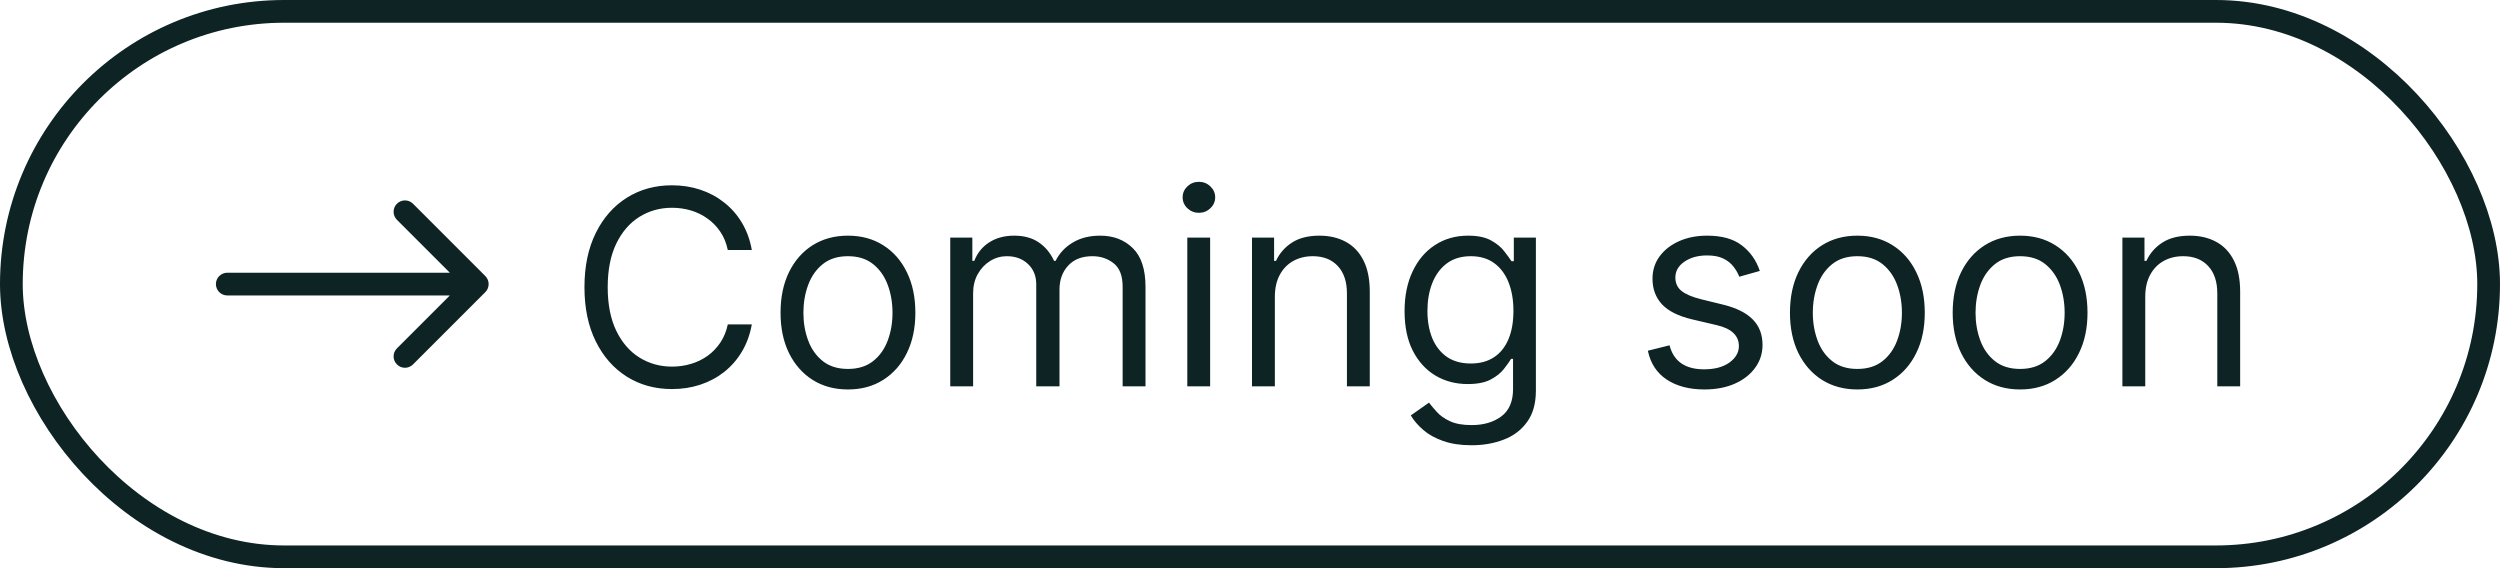 <svg width="110" height="25" viewBox="0 0 110 25" fill="none" xmlns="http://www.w3.org/2000/svg">
<path d="M10 12C9.724 12 9.5 12.224 9.5 12.5C9.5 12.776 9.724 13 10 13V12ZM21.354 12.854C21.549 12.658 21.549 12.342 21.354 12.146L18.172 8.964C17.976 8.769 17.66 8.769 17.465 8.964C17.269 9.16 17.269 9.476 17.465 9.672L20.293 12.5L17.465 15.328C17.269 15.524 17.269 15.84 17.465 16.035C17.66 16.231 17.976 16.231 18.172 16.035L21.354 12.854ZM10 13H21V12H10V13Z" fill="#0E2324"/>
<path d="M33.08 11H32.023C31.96 10.696 31.851 10.429 31.695 10.199C31.541 9.969 31.354 9.776 31.132 9.619C30.913 9.46 30.671 9.341 30.403 9.261C30.136 9.182 29.858 9.142 29.568 9.142C29.04 9.142 28.561 9.276 28.132 9.543C27.706 9.81 27.366 10.203 27.114 10.723C26.864 11.243 26.739 11.881 26.739 12.636C26.739 13.392 26.864 14.03 27.114 14.55C27.366 15.07 27.706 15.463 28.132 15.73C28.561 15.997 29.04 16.131 29.568 16.131C29.858 16.131 30.136 16.091 30.403 16.011C30.671 15.932 30.913 15.814 31.132 15.658C31.354 15.499 31.541 15.304 31.695 15.074C31.851 14.841 31.96 14.574 32.023 14.273H33.08C33 14.719 32.855 15.118 32.645 15.47C32.435 15.822 32.173 16.122 31.861 16.369C31.548 16.614 31.197 16.8 30.808 16.928C30.422 17.055 30.009 17.119 29.568 17.119C28.824 17.119 28.162 16.938 27.582 16.574C27.003 16.21 26.547 15.693 26.215 15.023C25.882 14.352 25.716 13.557 25.716 12.636C25.716 11.716 25.882 10.921 26.215 10.25C26.547 9.58 27.003 9.062 27.582 8.699C28.162 8.335 28.824 8.153 29.568 8.153C30.009 8.153 30.422 8.217 30.808 8.345C31.197 8.473 31.548 8.661 31.861 8.908C32.173 9.152 32.435 9.45 32.645 9.803C32.855 10.152 33 10.551 33.08 11ZM37.31 17.136C36.719 17.136 36.201 16.996 35.755 16.715C35.311 16.433 34.965 16.04 34.715 15.534C34.468 15.028 34.344 14.438 34.344 13.761C34.344 13.079 34.468 12.484 34.715 11.976C34.965 11.467 35.311 11.072 35.755 10.791C36.201 10.51 36.719 10.369 37.31 10.369C37.901 10.369 38.418 10.51 38.861 10.791C39.307 11.072 39.654 11.467 39.901 11.976C40.151 12.484 40.276 13.079 40.276 13.761C40.276 14.438 40.151 15.028 39.901 15.534C39.654 16.04 39.307 16.433 38.861 16.715C38.418 16.996 37.901 17.136 37.31 17.136ZM37.31 16.233C37.759 16.233 38.128 16.118 38.418 15.888C38.708 15.658 38.922 15.355 39.061 14.98C39.201 14.605 39.27 14.199 39.27 13.761C39.27 13.324 39.201 12.916 39.061 12.538C38.922 12.161 38.708 11.855 38.418 11.622C38.128 11.389 37.759 11.273 37.31 11.273C36.861 11.273 36.492 11.389 36.202 11.622C35.912 11.855 35.698 12.161 35.559 12.538C35.419 12.916 35.35 13.324 35.35 13.761C35.35 14.199 35.419 14.605 35.559 14.98C35.698 15.355 35.912 15.658 36.202 15.888C36.492 16.118 36.861 16.233 37.31 16.233ZM41.811 17V10.454H42.783V11.477H42.868C43.004 11.128 43.224 10.857 43.528 10.663C43.832 10.467 44.197 10.369 44.624 10.369C45.055 10.369 45.415 10.467 45.702 10.663C45.992 10.857 46.217 11.128 46.379 11.477H46.447C46.615 11.139 46.867 10.871 47.202 10.672C47.537 10.47 47.939 10.369 48.408 10.369C48.993 10.369 49.472 10.553 49.844 10.919C50.216 11.283 50.402 11.849 50.402 12.619V17H49.396V12.619C49.396 12.136 49.264 11.791 49 11.584C48.736 11.376 48.425 11.273 48.067 11.273C47.606 11.273 47.25 11.412 46.997 11.69C46.744 11.966 46.618 12.315 46.618 12.739V17H45.595V12.517C45.595 12.145 45.474 11.845 45.233 11.618C44.992 11.388 44.68 11.273 44.3 11.273C44.038 11.273 43.794 11.342 43.567 11.482C43.342 11.621 43.16 11.814 43.021 12.061C42.885 12.305 42.817 12.588 42.817 12.909V17H41.811ZM52.241 17V10.454H53.246V17H52.241ZM52.752 9.364C52.556 9.364 52.387 9.297 52.245 9.163C52.106 9.03 52.036 8.869 52.036 8.682C52.036 8.494 52.106 8.334 52.245 8.2C52.387 8.067 52.556 8 52.752 8C52.948 8 53.116 8.067 53.255 8.2C53.397 8.334 53.468 8.494 53.468 8.682C53.468 8.869 53.397 9.03 53.255 9.163C53.116 9.297 52.948 9.364 52.752 9.364ZM56.094 13.062V17H55.088V10.454H56.06V11.477H56.145C56.299 11.145 56.532 10.878 56.844 10.676C57.157 10.472 57.56 10.369 58.054 10.369C58.498 10.369 58.885 10.46 59.218 10.642C59.55 10.821 59.809 11.094 59.993 11.46C60.178 11.824 60.27 12.284 60.27 12.841V17H59.265V12.909C59.265 12.395 59.131 11.994 58.864 11.707C58.597 11.418 58.23 11.273 57.765 11.273C57.444 11.273 57.157 11.342 56.904 11.482C56.654 11.621 56.456 11.824 56.311 12.091C56.166 12.358 56.094 12.682 56.094 13.062ZM64.75 19.591C64.264 19.591 63.847 19.528 63.497 19.403C63.148 19.281 62.856 19.119 62.624 18.918C62.394 18.719 62.21 18.506 62.074 18.278L62.875 17.716C62.966 17.835 63.081 17.972 63.22 18.125C63.359 18.281 63.55 18.416 63.791 18.53C64.035 18.646 64.355 18.704 64.75 18.704C65.278 18.704 65.715 18.577 66.058 18.321C66.402 18.065 66.574 17.665 66.574 17.119V15.79H66.489C66.415 15.909 66.31 16.057 66.173 16.233C66.04 16.406 65.847 16.561 65.594 16.697C65.344 16.831 65.006 16.898 64.579 16.898C64.051 16.898 63.577 16.773 63.156 16.523C62.739 16.273 62.408 15.909 62.163 15.432C61.922 14.954 61.801 14.375 61.801 13.693C61.801 13.023 61.919 12.439 62.155 11.942C62.391 11.442 62.719 11.055 63.139 10.783C63.56 10.507 64.046 10.369 64.597 10.369C65.023 10.369 65.361 10.44 65.611 10.582C65.864 10.722 66.057 10.881 66.19 11.06C66.327 11.236 66.432 11.381 66.506 11.494H66.608V10.454H67.579V17.188C67.579 17.75 67.452 18.207 67.196 18.56C66.943 18.915 66.602 19.175 66.173 19.34C65.747 19.507 65.273 19.591 64.75 19.591ZM64.716 15.994C65.119 15.994 65.46 15.902 65.739 15.717C66.017 15.533 66.229 15.267 66.374 14.921C66.519 14.574 66.591 14.159 66.591 13.676C66.591 13.204 66.52 12.788 66.378 12.428C66.236 12.067 66.026 11.784 65.747 11.579C65.469 11.375 65.125 11.273 64.716 11.273C64.29 11.273 63.935 11.381 63.651 11.597C63.369 11.812 63.158 12.102 63.016 12.466C62.876 12.829 62.807 13.233 62.807 13.676C62.807 14.131 62.878 14.533 63.02 14.882C63.165 15.229 63.378 15.501 63.659 15.7C63.943 15.896 64.296 15.994 64.716 15.994ZM77.432 11.921L76.528 12.176C76.472 12.026 76.388 11.879 76.277 11.737C76.169 11.592 76.021 11.473 75.834 11.379C75.646 11.286 75.406 11.239 75.114 11.239C74.713 11.239 74.379 11.331 74.112 11.516C73.848 11.697 73.716 11.929 73.716 12.21C73.716 12.46 73.807 12.658 73.989 12.803C74.171 12.947 74.454 13.068 74.841 13.165L75.812 13.403C76.398 13.546 76.834 13.763 77.121 14.055C77.408 14.345 77.551 14.719 77.551 15.176C77.551 15.551 77.443 15.886 77.227 16.182C77.014 16.477 76.716 16.71 76.332 16.881C75.949 17.051 75.503 17.136 74.994 17.136C74.327 17.136 73.774 16.991 73.337 16.702C72.899 16.412 72.622 15.989 72.506 15.432L73.46 15.193C73.551 15.546 73.723 15.81 73.976 15.986C74.231 16.162 74.565 16.25 74.977 16.25C75.446 16.25 75.818 16.151 76.094 15.952C76.372 15.75 76.511 15.508 76.511 15.227C76.511 15 76.432 14.81 76.273 14.656C76.114 14.5 75.869 14.383 75.54 14.307L74.449 14.051C73.849 13.909 73.409 13.689 73.128 13.391C72.849 13.089 72.71 12.713 72.71 12.261C72.71 11.892 72.814 11.565 73.021 11.281C73.231 10.997 73.517 10.774 73.878 10.612C74.242 10.45 74.653 10.369 75.114 10.369C75.761 10.369 76.27 10.511 76.639 10.796C77.011 11.079 77.276 11.454 77.432 11.921ZM81.724 17.136C81.133 17.136 80.615 16.996 80.169 16.715C79.725 16.433 79.379 16.04 79.129 15.534C78.882 15.028 78.758 14.438 78.758 13.761C78.758 13.079 78.882 12.484 79.129 11.976C79.379 11.467 79.725 11.072 80.169 10.791C80.615 10.51 81.133 10.369 81.724 10.369C82.315 10.369 82.832 10.51 83.275 10.791C83.721 11.072 84.068 11.467 84.315 11.976C84.565 12.484 84.69 13.079 84.69 13.761C84.69 14.438 84.565 15.028 84.315 15.534C84.068 16.04 83.721 16.433 83.275 16.715C82.832 16.996 82.315 17.136 81.724 17.136ZM81.724 16.233C82.173 16.233 82.542 16.118 82.832 15.888C83.122 15.658 83.336 15.355 83.475 14.98C83.615 14.605 83.684 14.199 83.684 13.761C83.684 13.324 83.615 12.916 83.475 12.538C83.336 12.161 83.122 11.855 82.832 11.622C82.542 11.389 82.173 11.273 81.724 11.273C81.275 11.273 80.906 11.389 80.616 11.622C80.326 11.855 80.112 12.161 79.973 12.538C79.834 12.916 79.764 13.324 79.764 13.761C79.764 14.199 79.834 14.605 79.973 14.98C80.112 15.355 80.326 15.658 80.616 15.888C80.906 16.118 81.275 16.233 81.724 16.233ZM88.884 17.136C88.293 17.136 87.775 16.996 87.329 16.715C86.886 16.433 86.539 16.04 86.289 15.534C86.042 15.028 85.918 14.438 85.918 13.761C85.918 13.079 86.042 12.484 86.289 11.976C86.539 11.467 86.886 11.072 87.329 10.791C87.775 10.51 88.293 10.369 88.884 10.369C89.475 10.369 89.992 10.51 90.435 10.791C90.881 11.072 91.228 11.467 91.475 11.976C91.725 12.484 91.85 13.079 91.85 13.761C91.85 14.438 91.725 15.028 91.475 15.534C91.228 16.04 90.881 16.433 90.435 16.715C89.992 16.996 89.475 17.136 88.884 17.136ZM88.884 16.233C89.333 16.233 89.702 16.118 89.992 15.888C90.282 15.658 90.496 15.355 90.636 14.98C90.775 14.605 90.844 14.199 90.844 13.761C90.844 13.324 90.775 12.916 90.636 12.538C90.496 12.161 90.282 11.855 89.992 11.622C89.702 11.389 89.333 11.273 88.884 11.273C88.435 11.273 88.066 11.389 87.776 11.622C87.487 11.855 87.272 12.161 87.133 12.538C86.994 12.916 86.924 13.324 86.924 13.761C86.924 14.199 86.994 14.605 87.133 14.98C87.272 15.355 87.487 15.658 87.776 15.888C88.066 16.118 88.435 16.233 88.884 16.233ZM94.391 13.062V17H93.385V10.454H94.357V11.477H94.442C94.596 11.145 94.829 10.878 95.141 10.676C95.454 10.472 95.857 10.369 96.351 10.369C96.794 10.369 97.182 10.46 97.515 10.642C97.847 10.821 98.106 11.094 98.29 11.46C98.475 11.824 98.567 12.284 98.567 12.841V17H97.561V12.909C97.561 12.395 97.428 11.994 97.161 11.707C96.894 11.418 96.527 11.273 96.061 11.273C95.74 11.273 95.454 11.342 95.201 11.482C94.951 11.621 94.753 11.824 94.608 12.091C94.463 12.358 94.391 12.682 94.391 13.062Z" fill="#0E2324"/>
<rect x="0.5" y="0.5" width="109" height="24" rx="12" stroke="#0E2324"/>
</svg>
